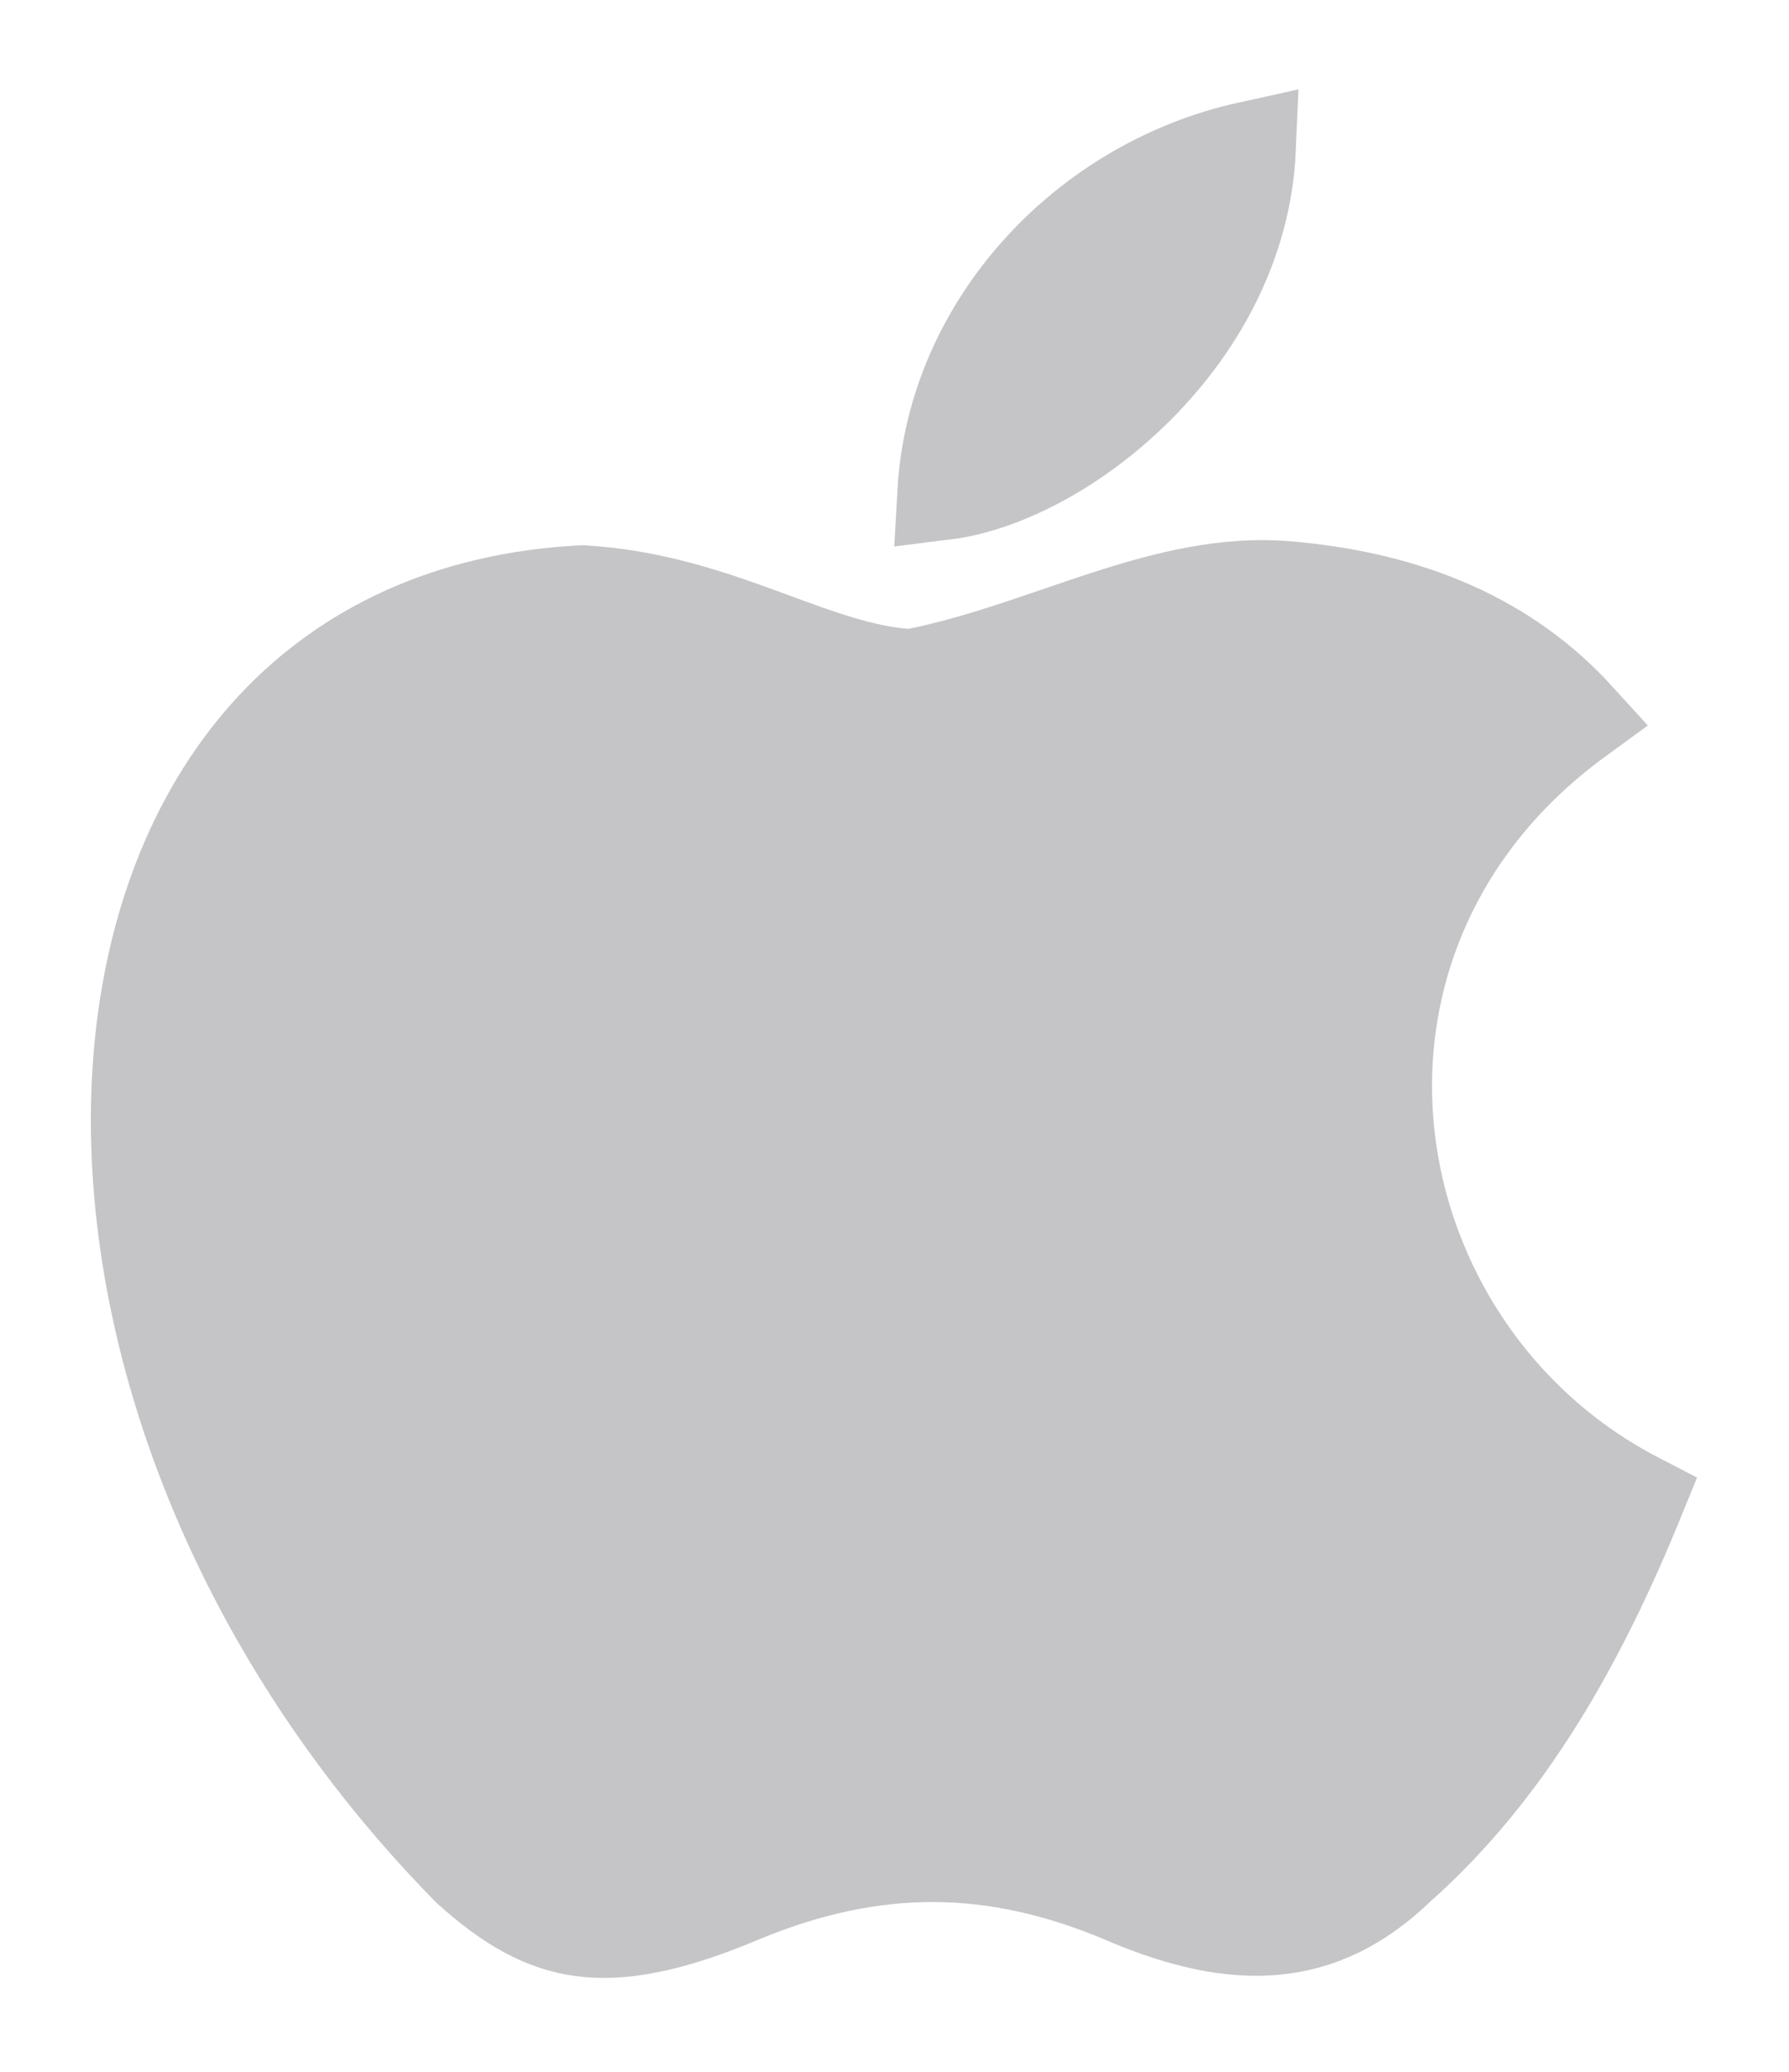<svg width="19" height="22" viewBox="0 0 19 22" fill="none" xmlns="http://www.w3.org/2000/svg">
<g clip-path="url(#clip0_2130_6620)">
<path d="M14.898 19.903L14.836 19.839C14.368 20.286 13.905 20.456 13.446 20.478C12.971 20.501 12.461 20.366 11.915 20.13L11.915 20.13L11.909 20.127C10.562 19.566 9.299 19.542 7.881 20.127L7.881 20.127L7.876 20.129C7.104 20.457 6.583 20.543 6.173 20.487C5.778 20.432 5.415 20.236 4.976 19.839C2.33 17.14 1.229 13.763 1.507 11.066C1.646 9.719 2.125 8.561 2.903 7.727C3.671 6.904 4.756 6.366 6.181 6.29C6.854 6.328 7.434 6.511 7.98 6.708C8.057 6.736 8.136 6.765 8.215 6.794C8.67 6.962 9.156 7.142 9.609 7.176L9.678 7.182L9.745 7.168C10.26 7.065 10.781 6.886 11.266 6.72C11.441 6.66 11.611 6.602 11.774 6.55C12.419 6.342 13.016 6.2 13.626 6.243C14.99 6.351 16.021 6.82 16.756 7.628C15.181 8.777 14.562 10.46 14.738 12.06C14.912 13.644 15.864 15.135 17.388 15.924C16.783 17.406 16.017 18.796 14.839 19.836L14.898 19.903ZM10.71 5.043C10.461 5.147 10.231 5.208 10.03 5.233C10.13 3.442 11.538 1.956 13.263 1.577C13.219 2.603 12.704 3.51 12.005 4.179C11.599 4.568 11.143 4.863 10.71 5.043Z" fill="#C5C4C7" stroke="#C5C4C7"/>
</g>
<defs>
<clipPath id="clip0_2130_6620">
<rect width="18" height="22" fill="white" transform="translate(0.5)"/>
</clipPath>
</defs>
</svg>
